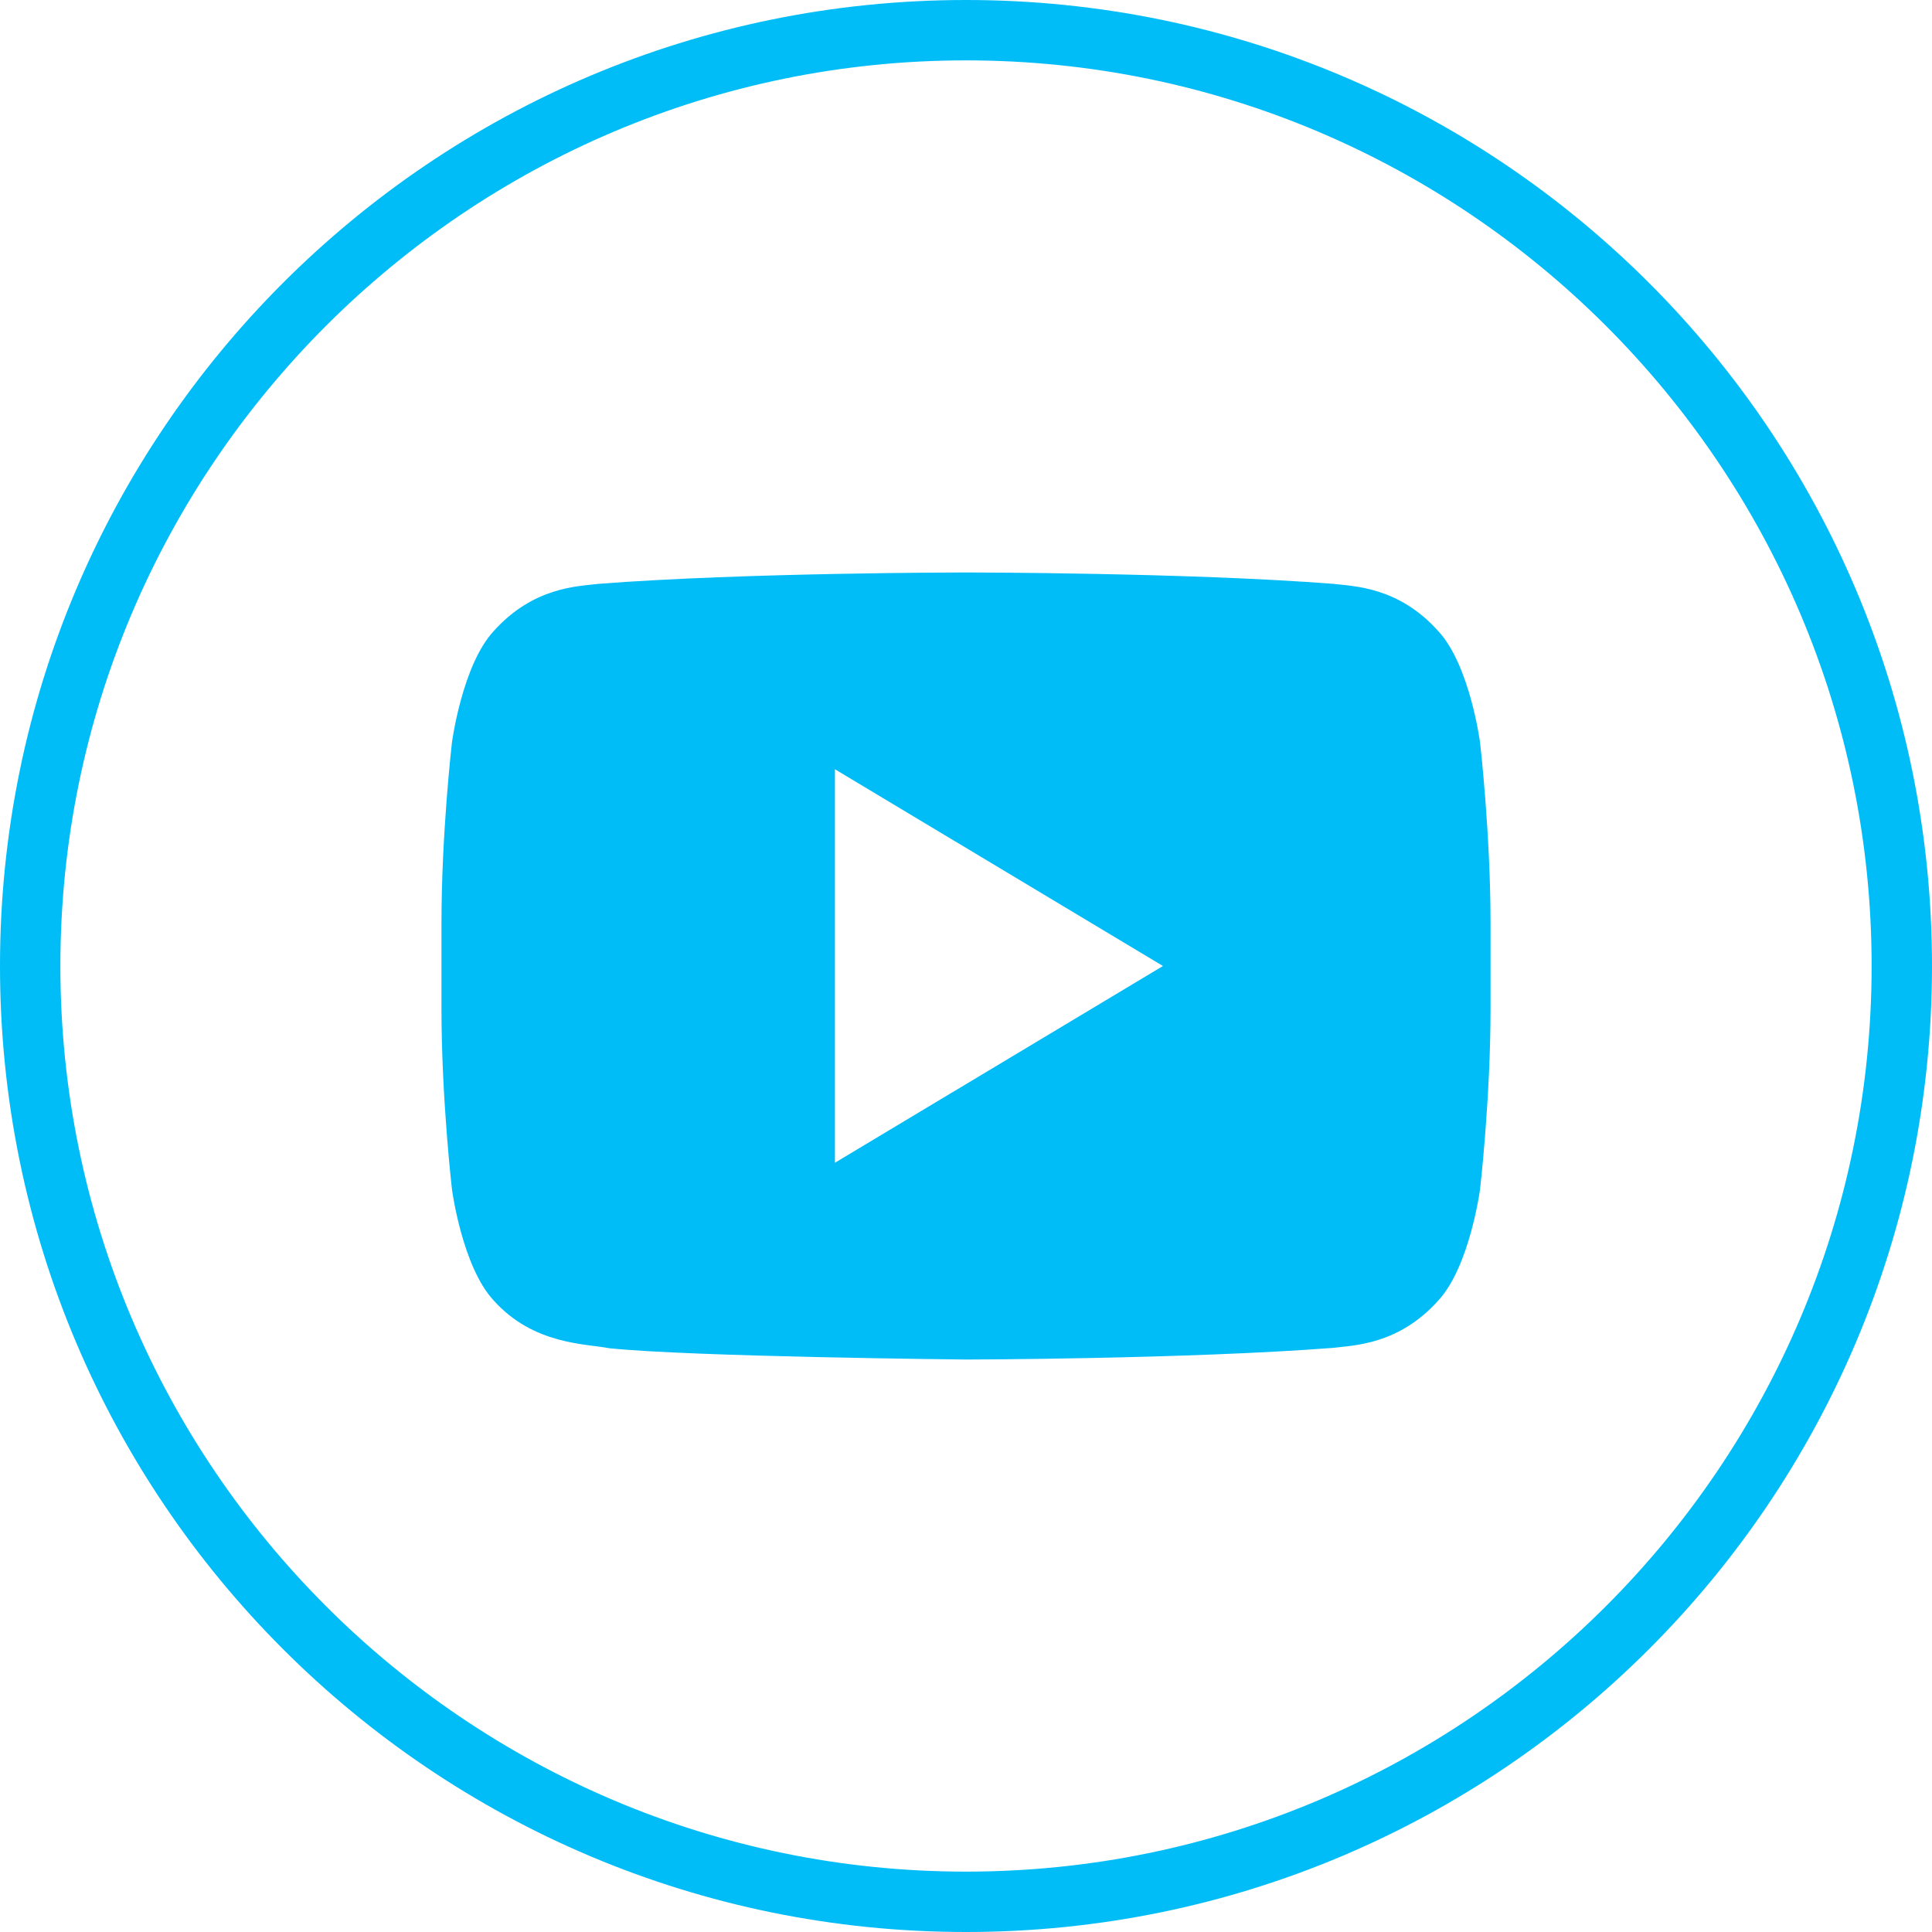 <svg width="32" height="32" viewBox="0 0 32 32" fill="none" xmlns="http://www.w3.org/2000/svg">
<g clip-path="url(#clip0_9713_3102)">
<path d="M24.514 12.295C24.514 12.295 24.345 11.017 23.823 10.454C23.163 9.716 22.422 9.712 22.082 9.67C19.651 9.482 16.003 9.482 16.003 9.482H15.995C15.995 9.482 12.348 9.482 9.917 9.67C9.578 9.712 8.838 9.716 8.176 10.454C7.656 11.017 7.486 12.295 7.486 12.295C7.486 12.295 7.312 13.795 7.312 15.294V16.7C7.312 18.201 7.486 19.7 7.486 19.7C7.486 19.7 7.655 20.978 8.176 21.539C8.838 22.277 9.705 22.254 10.091 22.331C11.482 22.474 15.999 22.518 15.999 22.518C15.999 22.518 19.651 22.512 22.082 22.325C22.422 22.281 23.163 22.277 23.823 21.54C24.343 20.978 24.514 19.701 24.514 19.701C24.514 19.701 24.688 18.201 24.688 16.701V15.295C24.688 13.795 24.514 12.295 24.514 12.295ZM13.829 19.259V12.741L19.262 16L13.829 19.259Z" fill="#00BDF8"/>
<path d="M16 1C24.271 1 31 7.729 31 16C31 24.271 24.271 31 16 31C7.729 31 1 24.271 1 16C1 7.729 7.729 1 16 1ZM16 0C7.164 0 0 7.164 0 16C0 24.836 7.164 32 16 32C24.836 32 32 24.837 32 16C32 7.163 24.836 0 16 0Z" fill="#00BDF8"/>
</g>
<defs>
<clipPath id="clip0_9713_3102">
<rect width="32" height="32" fill="white"/>
</clipPath>
</defs>
</svg>
